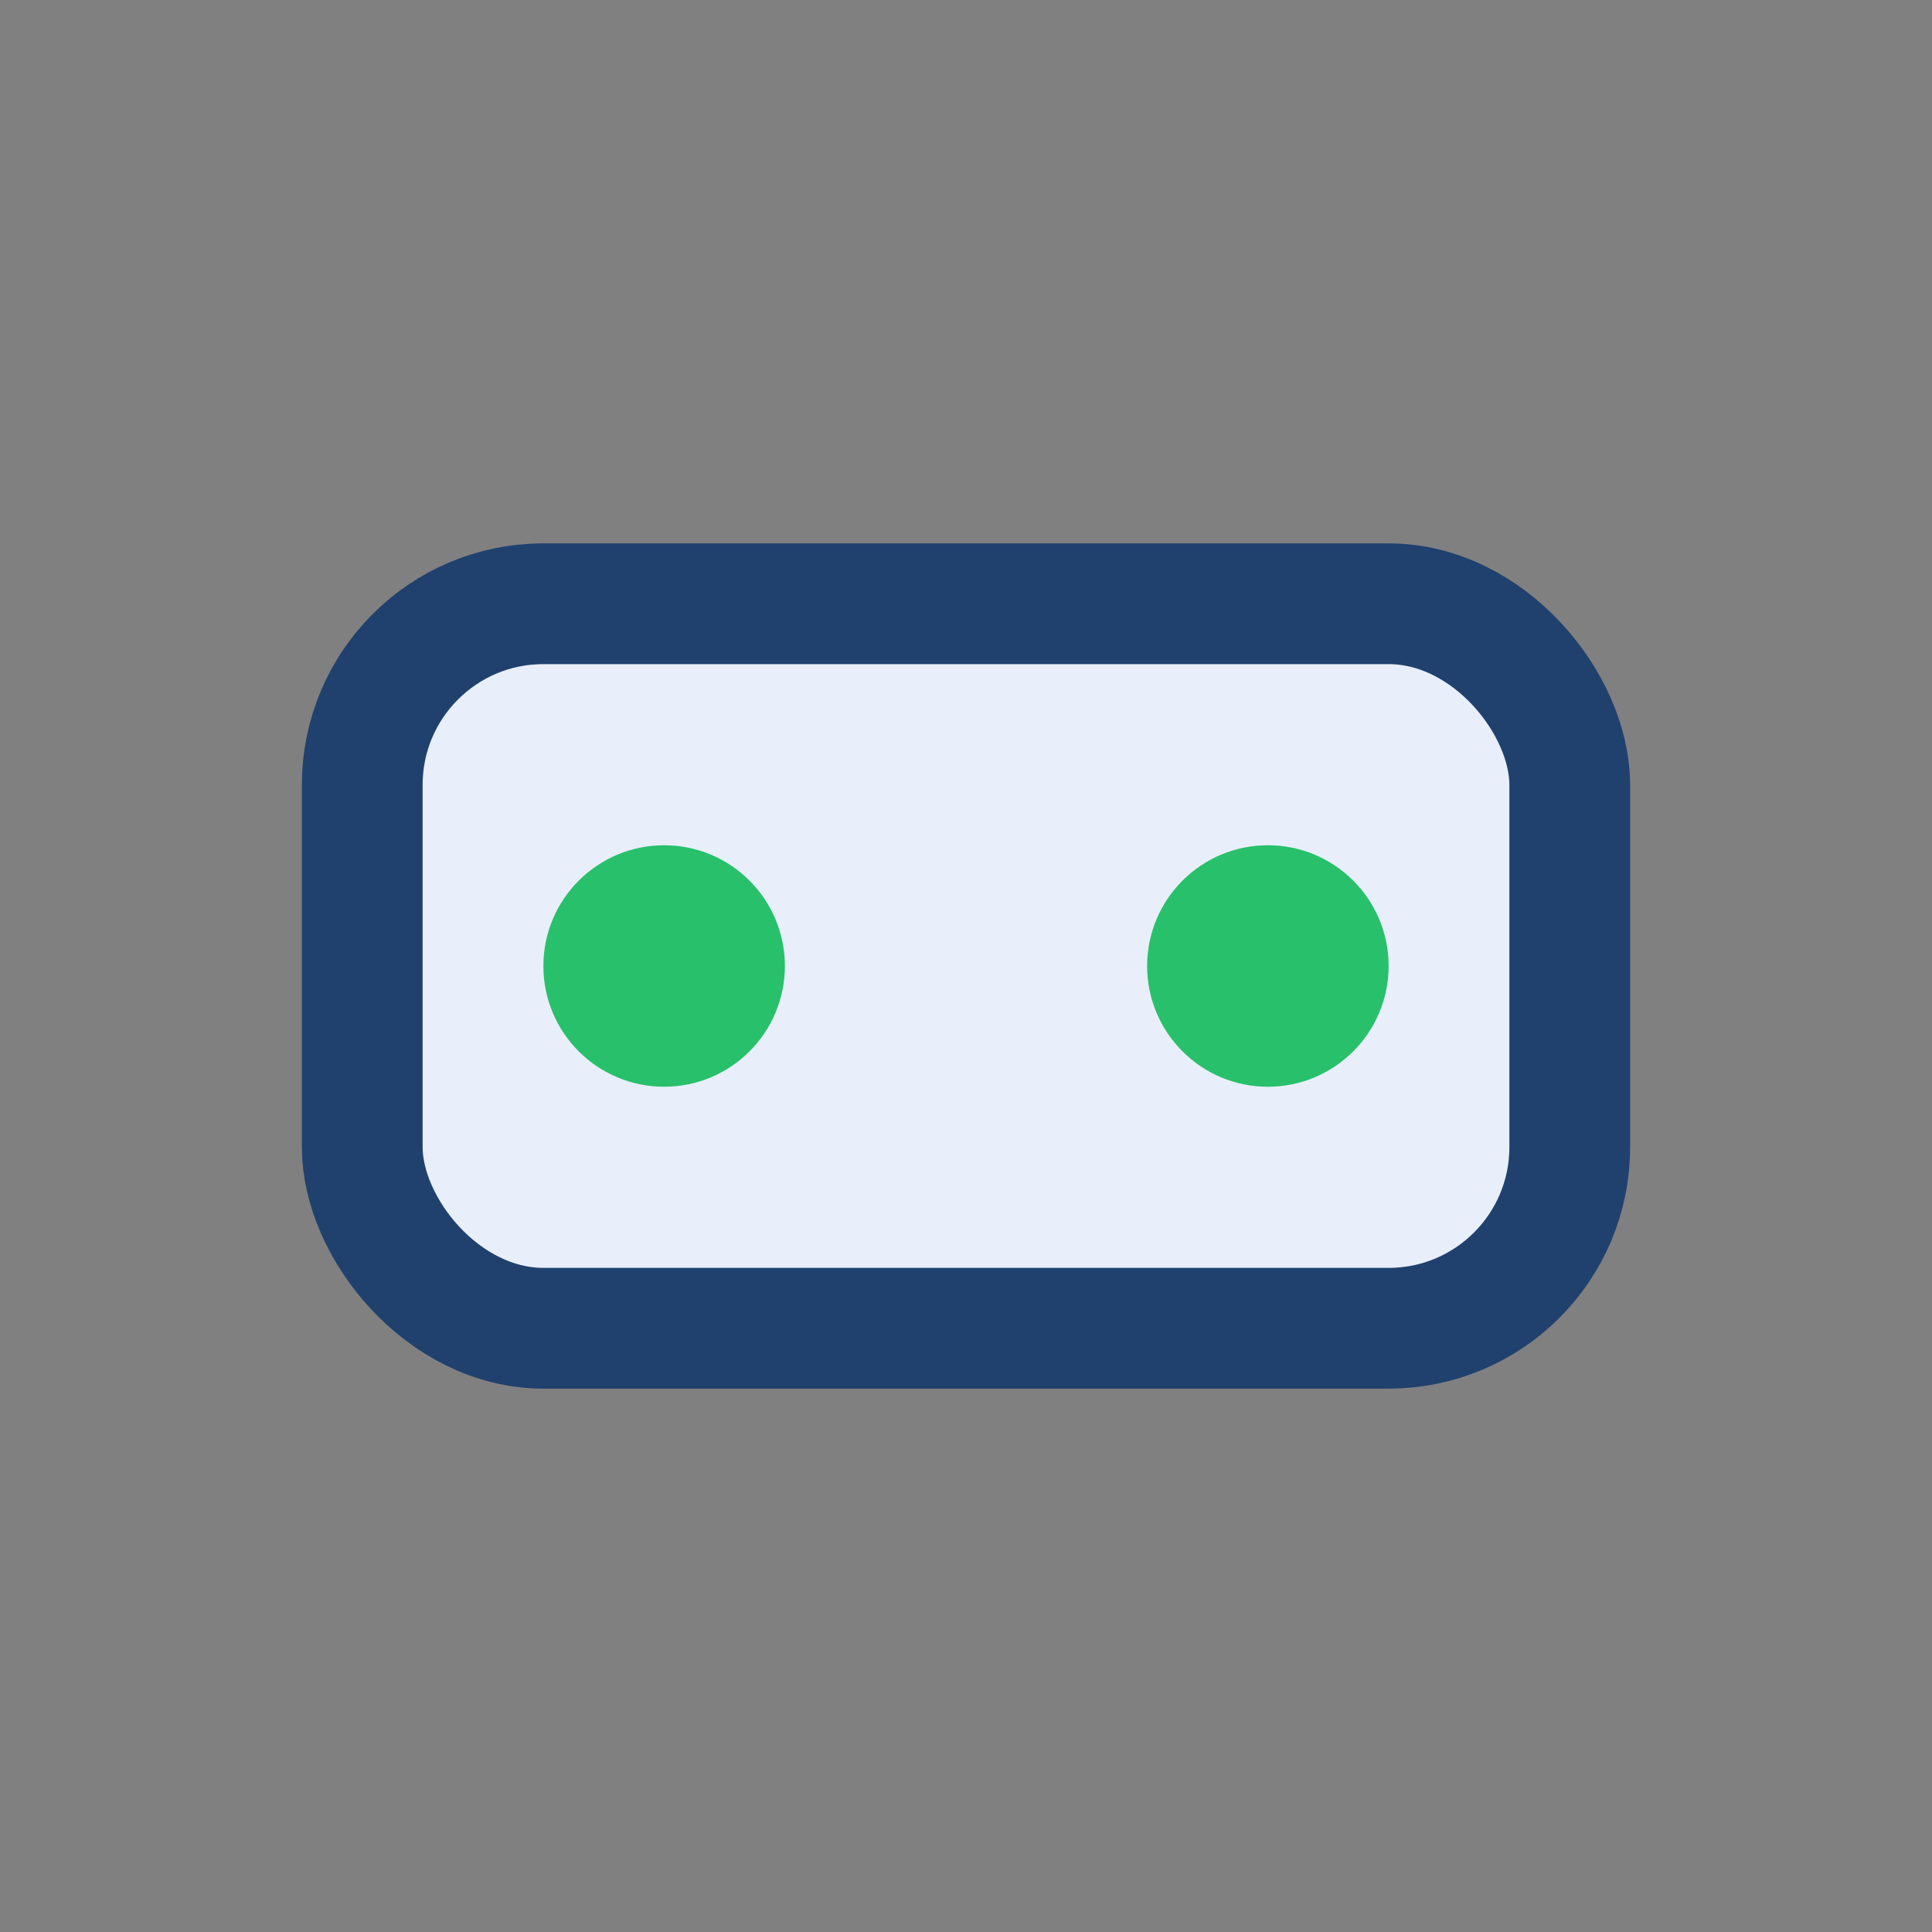 <?xml version="1.0" encoding="UTF-8"?>
<svg xmlns="http://www.w3.org/2000/svg" width="32" height="32" viewBox="0 0 32 32"><rect x="0" y="0" width="32" height="32" fill="#808080" stroke="none"/><rect x="6" y="10" width="20" height="12" rx="3" fill="#E8EFFA" stroke="#20416E" stroke-width="2"/><circle cx="11" cy="16" r="2" fill="#29C06B"/><circle cx="21" cy="16" r="2" fill="#29C06B"/></svg>